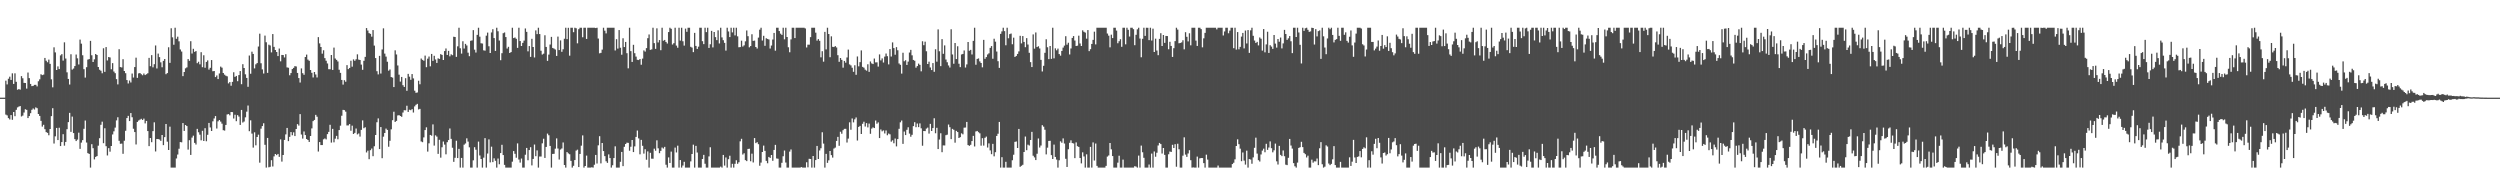 <?xml version="1.0" encoding="UTF-8"?>
<svg xmlns="http://www.w3.org/2000/svg" width="1920" height="150">
  <path d="M0 75.000h1v1.000H0zM1 75.000h1v1.000H1zM2 75.000h1v1.000H2zM3 75.000h1v1.000H3zM4 61.943h1v26.069H4zM5 64.797h1v23.812H5zM6 60.454h1v30.256H6zM7 58.859h1v32.892H7zM8 61.386h1v26.994H8zM9 56.330h1v35.700H9zM10 64.476h1v21.556H10zM11 56.327h1v32.918H11zM12 62.848h1v21.505H12zM13 68.939h1v13.562H13zM14 68.428h1v13.439H14zM15 68.874h1v12.563H15zM16 58.451h1v30.981H16zM17 60.094h1v28.671H17zM18 63.630h1v22.783H18zM19 63.720h1v20.221H19zM20 68.030h1v16.352H20zM21 55.701h1v34.964H21zM22 59.984h1v29.167H22zM23 64.461h1v22.459H23zM24 66.130h1v18.194H24zM25 65.922h1v17.382H25zM26 65.153h1v18.985H26zM27 65.147h1v17.343H27zM28 66.333h1v16.769H28zM29 62.421h1v25.119H29zM30 60.904h1v28.127H30zM31 57.042h1v35.771H31zM32 57.691h1v39.521H32zM33 57.288h1v38.573H33zM34 44.487h1v54.762H34zM35 46.625h1v54.870H35zM36 47.798h1v54.266H36zM37 45.754h1v58.118H37zM38 49.043h1v50.050H38zM39 60.910h1v28.294H39zM40 67.068h1v16.013H40zM41 36.357h1v73.872H41zM42 40.226h1v64.458H42zM43 53.774h1v44.459H43zM44 50.977h1v56.608H44zM45 53.038h1v45.043H45zM46 42.534h1v69.625H46zM47 41.557h1v67.569H47zM48 46.526h1v56.540H48zM49 32.502h1v79.368H49zM50 44.965h1v64.030H50zM51 55.551h1v43.673H51zM52 60.624h1v33.153H52zM53 64.917h1v21.777H53zM54 41.673h1v59.610H54zM55 53.441h1v36.083H55zM56 52.648h1v49.532H56zM57 50.745h1v56.120H57zM58 41.873h1v66.450H58zM59 44.781h1v62.448H59zM60 49.532h1v52.374H60zM61 30.391h1v83.940H61zM62 33.546h1v75.976H62zM63 42.456h1v65.189H63zM64 53.124h1v45.782H64zM65 59.574h1v32.979H65zM66 51.610h1v57.842H66zM67 45.783h1v71.801H67zM68 45.374h1v72.834H68zM69 31.408h1v97.303H69zM70 42.424h1v68.339H70zM71 47.638h1v66.195H71zM72 45.546h1v76.855H72zM73 41.481h1v79.027H73zM74 42.232h1v77.611H74zM75 51.435h1v60.453H75zM76 53.572h1v52.563H76zM77 54.335h1v41.499H77zM78 56.285h1v37.157H78zM79 37.049h1v72.932H79zM80 55.206h1v43.287H80zM81 36.156h1v76.104H81zM82 46.425h1v72.973H82zM83 43.755h1v70.025H83zM84 44.124h1v72.339H84zM85 53.208h1v58.927H85zM86 48.467h1v54.798H86zM87 54.961h1v45.910H87zM88 56.198h1v41.814H88zM89 60.758h1v31.691H89zM90 64.810h1v25.267H90zM91 37.808h1v70.345H91zM92 51.510h1v58.950H92zM93 51.798h1v58.494H93zM94 45.456h1v72.651H94zM95 54.513h1v53.591H95zM96 56.196h1v44.255H96zM97 61.484h1v29.170H97zM98 64.091h1v24.898H98zM99 61.841h1v31.156H99zM100 63.326h1v23.525H100zM101 56.447h1v33.590H101zM102 59.524h1v39.350H102zM103 51.506h1v49.907H103zM104 44.281h1v66.656H104zM105 59.822h1v33.818H105zM106 56.345h1v36.237H106zM107 56.060h1v35.825H107zM108 56.992h1v34.264H108zM109 57.808h1v34.331H109zM110 56.494h1v34.610H110zM111 57.658h1v37.124H111zM112 57.009h1v35.865H112zM113 56.280h1v44.366H113zM114 44.462h1v67.744H114zM115 50.840h1v55.139H115zM116 42.359h1v66.868H116zM117 51.725h1v48.988H117zM118 49.300h1v44.667H118zM119 34.899h1v81.404H119zM120 52.568h1v54.195H120zM121 41.170h1v65.650H121zM122 43.871h1v63.286H122zM123 47.893h1v60.315H123zM124 51.643h1v52.060H124zM125 46.751h1v64.689H125zM126 45.318h1v59.995H126zM127 57.009h1v38.230H127zM128 56.115h1v52.698H128zM129 36.317h1v78.902H129zM130 48.282h1v48.995H130zM131 21.710h1v107.001H131zM132 28.682h1v100.029H132zM133 34.361h1v94.349H133zM134 21.289h1v107.421H134zM135 29.820h1v91.897H135zM136 28.153h1v90.530H136zM137 31.735h1v82.500H137zM138 38.002h1v71.104H138zM139 39.593h1v69.728H139zM140 58.492h1v36.015H140zM141 55.276h1v45.275H141zM142 52.470h1v43.553H142zM143 51.752h1v45.089H143zM144 45.362h1v69.544H144zM145 46.685h1v60.978H145zM146 31.664h1v87.307H146zM147 41.127h1v64.532H147zM148 37.454h1v66.758H148zM149 39.851h1v69.866H149zM150 39.217h1v71.777H150zM151 48.536h1v50.448H151zM152 47.421h1v54.176H152zM153 49.384h1v54.048H153zM154 40.106h1v67.668H154zM155 51.611h1v48.867H155zM156 42.446h1v65.819H156zM157 52.009h1v46.466H157zM158 47.588h1v60.879H158zM159 46.409h1v57.141H159zM160 53.460h1v40.977H160zM161 52.053h1v45.856H161zM162 46.152h1v54.446H162zM163 54.726h1v38.469H163zM164 54.523h1v36.444H164zM165 59.172h1v29.954H165zM166 57.940h1v40.756H166zM167 60.739h1v32.422H167zM168 56.409h1v35.749H168zM169 51.141h1v42.235H169zM170 51.978h1v43.020H170zM171 56.067h1v43.945H171zM172 57.361h1v42.955H172zM173 58.171h1v37.772H173zM174 58.613h1v29.293H174zM175 64.040h1v23.556H175zM176 63.018h1v25.558H176zM177 65.866h1v20.163H177zM178 62.869h1v23.241H178zM179 55.511h1v35.530H179zM180 59.042h1v29.059H180zM181 58.327h1v34.741H181zM182 62.341h1v26.091H182zM183 57.638h1v31.927H183zM184 54.574h1v41.376H184zM185 64.659h1v19.745H185zM186 49.290h1v44.800H186zM187 52.207h1v41.126H187zM188 57.099h1v32.993H188zM189 59.873h1v25.894H189zM190 66.651h1v14.389H190zM191 42.665h1v58.098H191zM192 56.618h1v35.819H192zM193 39.691h1v62.906H193zM194 41.444h1v71.927H194zM195 52.537h1v49.096H195zM196 49.424h1v62.190H196zM197 48.437h1v56.795H197zM198 35.718h1v67.723H198zM199 25.842h1v99.101H199zM200 48.584h1v50.238H200zM201 53.290h1v43.550H201zM202 56.492h1v38.182H202zM203 27.345h1v83.837H203zM204 32.474h1v96.237H204zM205 55.945h1v50.001H205zM206 34.301h1v94.195H206zM207 34.938h1v93.155H207zM208 40.251h1v82.796H208zM209 26.147h1v101.688H209zM210 35.978h1v84.155H210zM211 38.409h1v79.882H211zM212 39.914h1v79.243H212zM213 43.071h1v75.172H213zM214 37.258h1v83.193H214zM215 47.109h1v59.929H215zM216 42.173h1v81.959H216zM217 42.287h1v76.768H217zM218 44.134h1v63.323H218zM219 41.611h1v61.584H219zM220 51.743h1v46.522H220zM221 51.996h1v56.378H221zM222 57.788h1v47.344H222zM223 56.134h1v45.299H223zM224 53.049h1v50.811H224zM225 52.100h1v49.536H225zM226 50.768h1v53.750H226zM227 51.061h1v48.013H227zM228 56.023h1v39.321H228zM229 59.959h1v36.494H229zM230 63.359h1v24.283H230zM231 52.535h1v50.790H231zM232 56.218h1v50.248H232zM233 57.436h1v43.521H233zM234 43.797h1v59.950H234zM235 41.939h1v64.826H235zM236 45.749h1v61.752H236zM237 46.711h1v62.280H237zM238 53.763h1v50.683H238zM239 55.891h1v42.743H239zM240 59.478h1v33.554H240zM241 55.284h1v36.805H241zM242 57.189h1v31.005H242zM243 59.479h1v30.153H243zM244 28.503h1v87.861H244zM245 33.333h1v75.794H245zM246 36.078h1v75.353H246zM247 41.197h1v70.235H247zM248 38.614h1v68.371H248zM249 44.622h1v61.738H249zM250 46.649h1v60.414H250zM251 48.745h1v54.283H251zM252 53.145h1v48.127H252zM253 53.215h1v42.632H253zM254 42.255h1v67.252H254zM255 53.706h1v45.267H255zM256 36.558h1v72.760H256zM257 44.933h1v61.560H257zM258 45.969h1v58.355H258zM259 47.215h1v59.736H259zM260 53.544h1v46.343H260zM261 55.967h1v40.562H261zM262 61.374h1v27.505H262zM263 64.999h1v19.389H263zM264 61.612h1v22.981H264zM265 62.770h1v22.981H265zM266 50.015h1v46.351H266zM267 53.108h1v43.201H267zM268 52.185h1v43.083H268zM269 46.665h1v53.733H269zM270 51.182h1v45.309H270zM271 45.637h1v57.258H271zM272 46.688h1v55.352H272zM273 45.515h1v53.212H273zM274 41.752h1v61.445H274zM275 45.758h1v56.760H275zM276 46.081h1v58.852H276zM277 49.616h1v50.129H277zM278 53.624h1v38.819H278zM279 46.678h1v51.773H279zM280 43.693h1v54.033H280zM281 21.534h1v95.556H281zM282 23.432h1v92.263H282zM283 25.434h1v96.837H283zM284 26.000h1v89.336H284zM285 28.177h1v85.889H285zM286 23.073h1v96.900H286zM287 35.002h1v77.313H287zM288 44.595h1v59.070H288zM289 54.676h1v39.211H289zM290 57.142h1v33.765H290zM291 42.913h1v71.546H291zM292 56.461h1v41.149H292zM293 38.010h1v83.471H293zM294 21.752h1v83.233H294zM295 41.164h1v60.970H295zM296 43.450h1v55.313H296zM297 47.411h1v52.378H297zM298 54.290h1v58.388H298zM299 53.344h1v54.792H299zM300 59.163h1v40.168H300zM301 59.607h1v32.708H301zM302 66.859h1v18.928H302zM303 38.679h1v54.983H303zM304 41.836h1v50.990H304zM305 50.271h1v38.407H305zM306 57.350h1v31.096H306zM307 62.662h1v26.442H307zM308 59.095h1v30.608H308zM309 65.437h1v20.982H309zM310 66.770h1v17.859H310zM311 60.064h1v24.696H311zM312 69.731h1v11.487H312zM313 56.732h1v29.211H313zM314 58.872h1v25.404H314zM315 61.300h1v23.331H315zM316 56.906h1v26.883H316zM317 60.219h1v26.223H317zM318 69.653h1v12.071H318zM319 71.250h1v9.252H319zM320 70.993h1v8.793H320zM321 62.021h1v22.023H321zM322 64.695h1v18.904H322zM323 44.956h1v63.714H323zM324 45.994h1v63.220H324zM325 46.631h1v58.870H325zM326 42.712h1v57.168H326zM327 51.595h1v46.203H327zM328 45.038h1v71.379H328zM329 43.426h1v66.642H329zM330 50.924h1v52.713H330zM331 41.431h1v62.746H331zM332 46.744h1v48.803H332zM333 42.842h1v68.995H333zM334 45.663h1v58.287H334zM335 48.354h1v56.557H335zM336 44.818h1v73.337H336zM337 45.238h1v62.134H337zM338 41.583h1v79.485H338zM339 42.190h1v70.936H339zM340 46.060h1v62.660H340zM341 39.205h1v71.853H341zM342 37.228h1v81.282H342zM343 42.204h1v66.996H343zM344 39.048h1v68.539H344zM345 43.274h1v55.394H345zM346 41.702h1v64.924H346zM347 42.410h1v71.067H347zM348 28.235h1v96.053H348zM349 28.411h1v92.779H349zM350 43.695h1v64.370H350zM351 35.574h1v85.823H351zM352 21.289h1v93.033H352zM353 37.076h1v91.635H353zM354 41.162h1v80.126H354zM355 31.698h1v97.013H355zM356 37.266h1v73.853H356zM357 33.695h1v76.462H357zM358 34.927h1v71.323H358zM359 40.468h1v68.297H359zM360 43.173h1v69.955H360zM361 31.326h1v97.385H361zM362 31.001h1v97.709H362zM363 23.118h1v100.027H363zM364 38.123h1v74.904H364zM365 40.327h1v74.672H365zM366 26.767h1v101.944H366zM367 21.289h1v87.441H367zM368 28.152h1v91.261H368zM369 33.245h1v88.864H369zM370 33.414h1v95.296H370zM371 38.643h1v82.462H371zM372 38.931h1v67.177H372zM373 27.406h1v101.305H373zM374 25.042h1v92.873H374zM375 35.534h1v71.507H375zM376 40.718h1v83.998H376zM377 24.957h1v87.664H377zM378 22.426h1v102.080H378zM379 29.230h1v92.377H379zM380 39.121h1v84.357H380zM381 21.289h1v107.421H381zM382 24.008h1v97.736H382zM383 31.156h1v95.012H383zM384 46.248h1v71.315H384zM385 40.882h1v70.314H385zM386 25.507h1v93.582H386zM387 24.958h1v101.667H387zM388 28.492h1v100.219H388zM389 37.255h1v91.456H389zM390 35.923h1v92.787H390zM391 40.721h1v87.990H391zM392 39.988h1v88.723H392zM393 21.289h1v102.859H393zM394 29.248h1v86.775H394zM395 28.748h1v89.349H395zM396 29.803h1v91.332H396zM397 36.750h1v73.388H397zM398 21.289h1v101.216H398zM399 31.537h1v93.352H399zM400 35.318h1v86.417H400zM401 32.912h1v95.799H401zM402 31.170h1v97.541H402zM403 21.854h1v96.970H403zM404 24.471h1v89.121H404zM405 39.411h1v83.660H405zM406 35.395h1v79.853H406zM407 43.686h1v69.341H407zM408 29.778h1v97.242H408zM409 36.101h1v85.955H409zM410 44.134h1v66.844H410zM411 23.346h1v96.618H411zM412 26.226h1v89.299H412zM413 21.291h1v107.420H413zM414 26.162h1v94.035H414zM415 38.983h1v81.217H415zM416 41.887h1v68.171H416zM417 41.207h1v65.335H417zM418 27.062h1v94.255H418zM419 36.061h1v76.764H419zM420 46.726h1v55.903H420zM421 41.941h1v61.952H421zM422 34.222h1v77.870H422zM423 28.312h1v100.396H423zM424 36.804h1v81.400H424zM425 37.317h1v80.789H425zM426 38.018h1v76.153H426zM427 42.950h1v63.346H427zM428 28.101h1v85.996H428zM429 38.450h1v84.076H429zM430 31.002h1v83.863H430zM431 39.781h1v74.240H431zM432 37.859h1v71.549H432zM433 29.765h1v96.947H433zM434 21.289h1v107.421H434zM435 30.079h1v86.702H435zM436 21.358h1v96.477H436zM437 42.757h1v75.697H437zM438 21.289h1v102.259H438zM439 21.289h1v107.421H439zM440 24.742h1v102.591H440zM441 21.289h1v101.633H441zM442 21.704h1v93.965H442zM443 33.284h1v81.671H443zM444 22.408h1v105.919H444zM445 21.289h1v96.945H445zM446 21.289h1v90.597H446zM447 28.612h1v75.352H447zM448 21.289h1v107.421H448zM449 21.289h1v106.195H449zM450 29.907h1v89.573H450zM451 21.289h1v107.422H451zM452 21.289h1v107.421H452zM453 21.289h1v107.422H453zM454 21.289h1v107.182H454zM455 21.289h1v107.421H455zM456 21.289h1v105.243H456zM457 21.537h1v97.445H457zM458 21.289h1v104.294H458zM459 29.576h1v82.026H459zM460 40.939h1v63.676H460zM461 40.601h1v84.904H461zM462 38.119h1v71.700H462zM463 21.289h1v94.738H463zM464 23.560h1v96.348H464zM465 25.630h1v98.198H465zM466 21.289h1v103.798H466zM467 21.289h1v97.307H467zM468 21.289h1v100.089H468zM469 21.289h1v107.421H469zM470 21.289h1v105.651H470zM471 21.289h1v100.120H471zM472 38.738h1v73.661H472zM473 30.129h1v98.582H473zM474 37.304h1v91.406H474zM475 23.091h1v105.619H475zM476 36.648h1v87.591H476zM477 42.014h1v74.646H477zM478 29.412h1v98.155H478zM479 36.125h1v76.621H479zM480 32.207h1v78.367H480zM481 40.847h1v68.746H481zM482 52.493h1v57.218H482zM483 21.289h1v94.496H483zM484 39.272h1v73.401H484zM485 47.586h1v59.923H485zM486 34.430h1v82.335H486zM487 40.870h1v71.585H487zM488 43.468h1v61.677H488zM489 45.936h1v54.312H489zM490 46.113h1v60.200H490zM491 45.337h1v73.197H491zM492 49.724h1v57.676H492zM493 45.012h1v66.953H493zM494 38.681h1v79.284H494zM495 39.641h1v75.012H495zM496 36.967h1v85.714H496zM497 29.321h1v86.962H497zM498 26.459h1v102.252H498zM499 38.315h1v79.018H499zM500 37.921h1v83.944H500zM501 21.289h1v100.620H501zM502 33.125h1v81.059H502zM503 37.516h1v78.247H503zM504 21.736h1v86.020H504zM505 32.609h1v81.334H505zM506 30.750h1v86.922H506zM507 38.569h1v77.292H507zM508 21.289h1v92.019H508zM509 31.259h1v82.811H509zM510 30.692h1v82.101H510zM511 32.223h1v94.290H511zM512 33.407h1v95.303H512zM513 24.635h1v96.248H513zM514 21.289h1v103.870H514zM515 22.128h1v94.301H515zM516 34.220h1v94.490H516zM517 33.154h1v95.557H517zM518 21.289h1v92.073H518zM519 35.002h1v82.102H519zM520 36.683h1v75.180H520zM521 21.289h1v107.422H521zM522 31.186h1v91.727H522zM523 21.289h1v107.421H523zM524 31.709h1v95.439H524zM525 35.034h1v89.253H525zM526 21.952h1v106.758H526zM527 24.421h1v104.290H527zM528 21.289h1v107.421H528zM529 21.289h1v107.421H529zM530 35.928h1v88.014H530zM531 36.583h1v81.685H531zM532 40.025h1v71.095H532zM533 25.220h1v103.491H533zM534 35.283h1v76.753H534zM535 37.597h1v79.525H535zM536 35.866h1v92.844H536zM537 21.289h1v107.422H537zM538 21.289h1v107.421H538zM539 31.663h1v90.458H539zM540 33.913h1v85.050H540zM541 21.289h1v104.457H541zM542 24.681h1v104.029H542zM543 21.289h1v107.421H543zM544 36.816h1v83.322H544zM545 34.008h1v79.103H545zM546 23.688h1v105.023H546zM547 36.411h1v92.300H547zM548 24.585h1v104.125H548zM549 28.524h1v100.187H549zM550 30.837h1v97.874H550zM551 23.295h1v105.415H551zM552 33.394h1v95.317H552zM553 21.289h1v106.684H553zM554 28.701h1v100.009H554zM555 30.876h1v88.104H555zM556 32.901h1v94.298H556zM557 38.860h1v82.064H557zM558 21.289h1v107.421H558zM559 24.150h1v98.118H559zM560 28.456h1v91.168H560zM561 21.289h1v107.422H561zM562 24.857h1v100.936H562zM563 21.289h1v107.422H563zM564 27.165h1v98.613H564zM565 21.289h1v101.805H565zM566 27.898h1v97.891H566zM567 36.307h1v88.319H567zM568 36.140h1v72.390H568zM569 31.231h1v75.368H569zM570 35.734h1v82.940H570zM571 34.817h1v82.867H571zM572 31.752h1v91.241H572zM573 23.416h1v100.349H573zM574 27.824h1v86.569H574zM575 36.345h1v77.871H575zM576 35.374h1v88.466H576zM577 26.326h1v91.713H577zM578 31.381h1v93.412H578zM579 31.173h1v74.887H579zM580 36.090h1v73.839H580zM581 37.274h1v71.918H581zM582 28.900h1v81.838H582zM583 22.790h1v104.486H583zM584 21.289h1v103.612H584zM585 31.112h1v85.648H585zM586 27.472h1v84.349H586zM587 35.161h1v80.717H587zM588 29.375h1v94.182H588zM589 29.902h1v95.466H589zM590 30.329h1v90.192H590zM591 37.287h1v84.013H591zM592 34.996h1v84.040H592zM593 30.388h1v93.105H593zM594 25.277h1v89.847H594zM595 38.927h1v72.312H595zM596 21.289h1v100.427H596zM597 21.289h1v100.612H597zM598 23.878h1v104.833H598zM599 25.871h1v102.840H599zM600 26.802h1v98.230H600zM601 21.289h1v98.740H601zM602 30.228h1v85.388H602zM603 21.289h1v103.553H603zM604 28.391h1v100.320H604zM605 36.298h1v92.413H605zM606 40.165h1v76.283H606zM607 30.272h1v84.492H607zM608 21.289h1v107.422H608zM609 21.289h1v107.421H609zM610 29.216h1v99.494H610zM611 21.289h1v107.421H611zM612 21.289h1v107.421H612zM613 21.289h1v107.422H613zM614 21.289h1v107.421H614zM615 21.289h1v107.005H615zM616 21.289h1v107.422H616zM617 21.289h1v107.422H617zM618 21.884h1v106.827H618zM619 36.435h1v88.198H619zM620 34.322h1v94.203H620zM621 34.320h1v87.645H621zM622 28.500h1v93.593H622zM623 21.289h1v107.421H623zM624 21.289h1v98.521H624zM625 21.289h1v107.421H625zM626 25.094h1v97.834H626zM627 31.172h1v80.929H627zM628 29.979h1v92.156H628zM629 31.338h1v84.231H629zM630 44.052h1v69.806H630zM631 39.329h1v62.257H631zM632 47.386h1v62.899H632zM633 24.481h1v104.230H633zM634 37.937h1v80.240H634zM635 21.289h1v103.772H635zM636 26.094h1v97.066H636zM637 43.954h1v72.029H637zM638 27.919h1v91.210H638zM639 35.956h1v85.102H639zM640 36.166h1v77.911H640zM641 35.394h1v77.973H641zM642 36.469h1v71.773H642zM643 42.417h1v62.679H643zM644 47.440h1v64.529H644zM645 44.558h1v56.613H645zM646 45.970h1v56.762H646zM647 51.970h1v48.016H647zM648 46.809h1v52.172H648zM649 48.112h1v50.829H649zM650 44.140h1v65.308H650zM651 38.103h1v68.318H651zM652 49.449h1v44.517H652zM653 50.226h1v49.414H653zM654 52.006h1v38.992H654zM655 55.120h1v38.878H655zM656 50.135h1v41.533H656zM657 57.464h1v32.756H657zM658 43.357h1v64.586H658zM659 50.957h1v46.503H659zM660 47.707h1v48.945H660zM661 38.729h1v64.205H661zM662 51.378h1v43.720H662zM663 51.989h1v41.483H663zM664 53.491h1v43.704H664zM665 54.258h1v40.322H665zM666 49.333h1v48.486H666zM667 55.204h1v39.733H667zM668 47.226h1v55.512H668zM669 48.681h1v50.099H669zM670 49.208h1v48.637H670zM671 44.955h1v53.408H671zM672 47.913h1v44.646H672zM673 47.861h1v47.177H673zM674 51.156h1v42.861H674zM675 41.756h1v64.292H675zM676 46.371h1v53.060H676zM677 44.827h1v56.025H677zM678 48.043h1v52.107H678zM679 43.490h1v58.987H679zM680 41.109h1v59.076H680zM681 43.171h1v60.719H681zM682 49.462h1v53.087H682zM683 37.698h1v65.444H683zM684 43.431h1v65.389H684zM685 32.566h1v75.232H685zM686 36.916h1v73.098H686zM687 42.045h1v64.359H687zM688 36.213h1v76.218H688zM689 38.591h1v68.228H689zM690 48.742h1v50.182H690zM691 49.778h1v44.175H691zM692 56.524h1v36.051H692zM693 40.502h1v69.998H693zM694 47.050h1v53.958H694zM695 46.239h1v57.492H695zM696 49.860h1v49.811H696zM697 47.308h1v50.458H697zM698 40.352h1v62.229H698zM699 38.310h1v66.693H699zM700 42.496h1v61.024H700zM701 46.050h1v50.841H701zM702 46.636h1v47.195H702zM703 51.970h1v45.726H703zM704 50.719h1v44.171H704zM705 48.828h1v48.824H705zM706 49.827h1v44.962H706zM707 54.801h1v43.760H707zM708 31.670h1v80.255H708zM709 34.722h1v65.896H709zM710 32.022h1v68.691H710zM711 39.377h1v59.391H711zM712 49.169h1v48.806H712zM713 47.358h1v55.267H713zM714 51.805h1v43.330H714zM715 53.793h1v46.832H715zM716 48.412h1v49.919H716zM717 55.149h1v35.702H717zM718 37.814h1v64.541H718zM719 47.382h1v50.783H719zM720 22.566h1v91.936H720zM721 39.381h1v67.758H721zM722 50.779h1v51.566H722zM723 30.064h1v86.812H723zM724 41.294h1v70.369H724zM725 34.856h1v76.845H725zM726 45.717h1v58.128H726zM727 47.819h1v55.607H727zM728 50.302h1v45.364H728zM729 51.891h1v45.787H729zM730 22.494h1v84.347H730zM731 41.848h1v57.108H731zM732 48.962h1v50.705H732zM733 33.022h1v76.525H733zM734 45.347h1v55.175H734zM735 35.511h1v65.894H735zM736 48.966h1v57.034H736zM737 51.554h1v53.778H737zM738 41.850h1v60.539H738zM739 41.402h1v61.754H739zM740 38.779h1v59.278H740zM741 51.848h1v46.082H741zM742 49.476h1v44.153H742zM743 32.280h1v79.130H743zM744 38.980h1v73.066H744zM745 38.300h1v72.913H745zM746 41.823h1v66.507H746zM747 31.398h1v72.925H747zM748 21.289h1v91.195H748zM749 49.727h1v51.259H749zM750 45.263h1v55.295H750zM751 44.841h1v56.673H751zM752 47.134h1v55.241H752zM753 48.387h1v63.484H753zM754 51.722h1v54.425H754zM755 30.615h1v81.202H755zM756 45.184h1v60.665H756zM757 43.804h1v61.116H757zM758 41.819h1v71.483H758zM759 40.959h1v69.179H759zM760 36.749h1v78.782H760zM761 35.374h1v83.036H761zM762 45.098h1v65.391H762zM763 29.757h1v90.317H763zM764 32.003h1v84.874H764zM765 39.588h1v64.803H765zM766 47.004h1v55.724H766zM767 52.123h1v41.538H767zM768 26.026h1v102.684H768zM769 24.123h1v96.584H769zM770 21.289h1v107.422H770zM771 23.934h1v104.777H771zM772 34.775h1v89.509H772zM773 21.289h1v107.422H773zM774 29.374h1v99.337H774zM775 26.211h1v102.500H775zM776 25.742h1v102.969H776zM777 34.019h1v89.049H777zM778 28.951h1v89.894H778zM779 43.718h1v65.234H779zM780 42.943h1v65.724H780zM781 41.409h1v72.243H781zM782 39.490h1v59.513H782zM783 27.476h1v100.602H783zM784 33.305h1v94.025H784zM785 27.696h1v98.870H785zM786 32.184h1v84.540H786zM787 36.261h1v68.619H787zM788 29.274h1v86.070H788zM789 34.203h1v76.927H789zM790 40.535h1v71.222H790zM791 47.721h1v59.808H791zM792 51.516h1v49.783H792zM793 26.405h1v93.191H793zM794 37.361h1v83.509H794zM795 24.948h1v97.978H795zM796 36.136h1v81.920H796zM797 35.525h1v70.828H797zM798 37.229h1v76.072H798zM799 45.986h1v65.793H799zM800 54.889h1v41.273H800zM801 50.557h1v46.716H801zM802 40.541h1v59.098H802zM803 30.140h1v88.435H803zM804 36.291h1v77.137H804zM805 45.412h1v62.811H805zM806 35.309h1v72.832H806zM807 45.221h1v73.939H807zM808 21.289h1v100.820H808zM809 44.785h1v66.278H809zM810 37.113h1v83.427H810zM811 38.658h1v83.898H811zM812 37.334h1v91.377H812zM813 41.523h1v81.569H813zM814 42.728h1v65.812H814zM815 39.109h1v70.514H815zM816 36.557h1v69.755H816zM817 35.038h1v75.171H817zM818 27.823h1v94.152H818zM819 34.306h1v93.925H819zM820 32.807h1v81.837H820zM821 41.829h1v67.857H821zM822 37.218h1v70.567H822zM823 29.158h1v80.731H823zM824 27.674h1v82.528H824zM825 31.108h1v90.352H825zM826 35.306h1v74.060H826zM827 35.091h1v77.207H827zM828 27.414h1v85.410H828zM829 33.383h1v87.959H829zM830 35.350h1v90.129H830zM831 23.314h1v93.700H831zM832 24.437h1v95.751H832zM833 25.055h1v103.655H833zM834 29.705h1v88.812H834zM835 23.106h1v105.605H835zM836 39.265h1v89.446H836zM837 37.780h1v75.018H837zM838 33.744h1v94.967H838zM839 30.620h1v78.755H839zM840 24.345h1v98.941H840zM841 34.106h1v76.144H841zM842 21.289h1v106.078H842zM843 21.289h1v107.422H843zM844 21.289h1v107.421H844zM845 21.289h1v107.422H845zM846 21.289h1v107.421H846zM847 21.289h1v107.422H847zM848 21.289h1v107.422H848zM849 21.289h1v106.083H849zM850 25.740h1v94.529H850zM851 27.389h1v91.997H851zM852 36.374h1v73.425H852zM853 26.635h1v88.042H853zM854 29.224h1v90.649H854zM855 21.289h1v107.421H855zM856 21.289h1v107.421H856zM857 23.482h1v105.229H857zM858 33.232h1v91.705H858zM859 31.644h1v87.969H859zM860 30.109h1v98.602H860zM861 35.937h1v92.774H861zM862 21.289h1v101.276H862zM863 21.289h1v107.421H863zM864 34.042h1v94.669H864zM865 21.289h1v107.421H865zM866 22.863h1v105.848H866zM867 28.033h1v100.677H867zM868 21.289h1v107.422H868zM869 21.289h1v107.421H869zM870 22.432h1v106.278H870zM871 34.722h1v92.909H871zM872 26.744h1v101.216H872zM873 22.531h1v106.180H873zM874 21.289h1v98.193H874zM875 29.585h1v99.126H875zM876 43.966h1v67.859H876zM877 29.800h1v87.139H877zM878 21.289h1v99.919H878zM879 27.561h1v101.150H879zM880 21.289h1v107.421H880zM881 21.352h1v107.359H881zM882 30.825h1v95.510H882zM883 21.289h1v107.422H883zM884 31.149h1v86.803H884zM885 22.012h1v106.699H885zM886 39.922h1v76.423H886zM887 29.680h1v90.691H887zM888 38.823h1v78.501H888zM889 42.417h1v69.321H889zM890 29.833h1v79.944H890zM891 25.513h1v85.153H891zM892 35.349h1v82.580H892zM893 26.894h1v86.777H893zM894 32.932h1v86.001H894zM895 27.605h1v101.106H895zM896 27.694h1v101.017H896zM897 37.823h1v80.666H897zM898 32.122h1v84.263H898zM899 35.287h1v81.385H899zM900 43.710h1v67.505H900zM901 37.037h1v76.619H901zM902 31.578h1v79.185H902zM903 21.289h1v106.782H903zM904 22.751h1v87.651H904zM905 33.203h1v81.450H905zM906 32.951h1v95.760H906zM907 32.552h1v96.159H907zM908 30.931h1v88.605H908zM909 37.908h1v67.570H909zM910 24.736h1v94.018H910zM911 28.278h1v92.204H911zM912 31.805h1v86.074H912zM913 25.524h1v89.825H913zM914 34.840h1v88.175H914zM915 21.289h1v107.422H915zM916 21.289h1v107.285H916zM917 21.289h1v107.422H917zM918 31.158h1v97.552H918zM919 35.269h1v84.980H919zM920 21.289h1v107.422H920zM921 21.289h1v100.364H921zM922 22.379h1v98.959H922zM923 36.339h1v85.032H923zM924 29.425h1v95.853H924zM925 25.267h1v103.444H925zM926 21.289h1v97.499H926zM927 21.289h1v101.278H927zM928 21.289h1v107.422H928zM929 21.289h1v107.421H929zM930 21.289h1v107.422H930zM931 21.289h1v107.422H931zM932 21.289h1v107.421H932zM933 21.289h1v107.422H933zM934 22.600h1v106.110H934zM935 21.289h1v105.817H935zM936 21.289h1v107.422H936zM937 21.289h1v107.421H937zM938 21.289h1v107.421H938zM939 27.233h1v101.478H939zM940 24.147h1v104.564H940zM941 21.289h1v107.422H941zM942 21.289h1v107.422H942zM943 25.535h1v103.175H943zM944 23.488h1v105.222H944zM945 21.289h1v107.422H945zM946 21.289h1v104.710H946zM947 36.998h1v87.998H947zM948 21.289h1v101.060H948zM949 38.109h1v73.994H949zM950 24.613h1v82.410H950zM951 37.910h1v72.814H951zM952 35.992h1v78.185H952zM953 28.095h1v95.707H953zM954 25.286h1v91.830H954zM955 37.145h1v86.211H955zM956 23.466h1v102.953H956zM957 33.369h1v82.348H957zM958 23.075h1v105.635H958zM959 40.602h1v81.575H959zM960 23.278h1v99.251H960zM961 21.289h1v104.464H961zM962 27.494h1v93.408H962zM963 31.152h1v82.350H963zM964 32.965h1v72.786H964zM965 32.157h1v85.784H965zM966 34.884h1v88.162H966zM967 28.797h1v95.236H967zM968 29.724h1v88.880H968zM969 38.844h1v76.833H969zM970 22.325h1v91.867H970zM971 40.202h1v76.720H971zM972 34.101h1v76.315H972zM973 24.358h1v90.748H973zM974 40.653h1v72.654H974zM975 34.733h1v73.866H975zM976 35.775h1v78.022H976zM977 37.554h1v79.434H977zM978 26.856h1v88.578H978zM979 33.474h1v76.816H979zM980 36.545h1v87.368H980zM981 29.934h1v96.405H981zM982 32.047h1v79.959H982zM983 28.843h1v90.081H983zM984 37.187h1v82.737H984zM985 33.333h1v82.216H985zM986 22.937h1v97.049H986zM987 26.098h1v100.382H987zM988 30.620h1v96.177H988zM989 29.429h1v91.779H989zM990 27.679h1v79.045H990zM991 31.715h1v80.070H991zM992 40.811h1v73.305H992zM993 21.289h1v103.998H993zM994 21.289h1v106.412H994zM995 28.412h1v100.299H995zM996 21.289h1v103.582H996zM997 24.914h1v88.706H997zM998 34.427h1v78.619H998zM999 48.759h1v60.126H999zM1000 21.289h1v91.710H1000zM1001 23.690h1v93.706H1001zM1002 21.714h1v96.709H1002zM1003 21.289h1v99.645H1003zM1004 22.865h1v96.665H1004zM1005 24.475h1v104.236H1005zM1006 24.103h1v104.608H1006zM1007 21.289h1v101.342H1007zM1008 21.480h1v103.448H1008zM1009 34.184h1v89.706H1009zM1010 22.395h1v101.570H1010zM1011 27.962h1v93.798H1011zM1012 23.901h1v102.939H1012zM1013 23.334h1v90.541H1013zM1014 45.202h1v63.935H1014zM1015 21.289h1v104.880H1015zM1016 27.895h1v100.816H1016zM1017 36.499h1v91.506H1017zM1018 41.638h1v69.994H1018zM1019 29.558h1v82.981H1019zM1020 21.289h1v104.297H1020zM1021 22.403h1v104.404H1021zM1022 21.289h1v104.566H1022zM1023 26.804h1v95.560H1023zM1024 32.548h1v79.685H1024zM1025 30.625h1v96.132H1025zM1026 30.071h1v98.640H1026zM1027 21.289h1v107.421H1027zM1028 27.541h1v101.170H1028zM1029 31.315h1v93.011H1029zM1030 21.289h1v107.422H1030zM1031 21.289h1v107.421H1031zM1032 26.733h1v101.978H1032zM1033 24.828h1v103.883H1033zM1034 31.399h1v97.312H1034zM1035 32.705h1v96.006H1035zM1036 28.228h1v92.592H1036zM1037 23.415h1v104.021H1037zM1038 34.855h1v89.294H1038zM1039 43.628h1v63.774H1039zM1040 32.661h1v88.267H1040zM1041 25.787h1v99.411H1041zM1042 21.289h1v99.249H1042zM1043 21.289h1v98.817H1043zM1044 21.289h1v94.747H1044zM1045 21.918h1v98.888H1045zM1046 33.981h1v80.382H1046zM1047 34.913h1v78.214H1047zM1048 43.352h1v70.551H1048zM1049 38.035h1v67.428H1049zM1050 21.289h1v107.421H1050zM1051 21.289h1v101.760H1051zM1052 21.289h1v107.421H1052zM1053 32.186h1v83.988H1053zM1054 32.187h1v86.609H1054zM1055 38.703h1v71.806H1055zM1056 37.322h1v69.300H1056zM1057 35.788h1v78.021H1057zM1058 31.091h1v74.887H1058zM1059 38.987h1v70.676H1059zM1060 35.349h1v85.542H1060zM1061 26.830h1v98.749H1061zM1062 37.399h1v80.109H1062zM1063 34.671h1v82.406H1063zM1064 36.148h1v83.284H1064zM1065 27.902h1v90.519H1065zM1066 39.114h1v66.801H1066zM1067 32.872h1v84.828H1067zM1068 36.993h1v77.783H1068zM1069 40.074h1v69.229H1069zM1070 42.519h1v66.147H1070zM1071 41.001h1v65.062H1071zM1072 26.592h1v84.944H1072zM1073 28.041h1v92.085H1073zM1074 29.851h1v88.542H1074zM1075 30.305h1v80.444H1075zM1076 33.144h1v86.359H1076zM1077 21.723h1v102.995H1077zM1078 27.750h1v94.960H1078zM1079 36.316h1v81.509H1079zM1080 27.913h1v100.797H1080zM1081 30.174h1v98.537H1081zM1082 33.596h1v95.115H1082zM1083 36.669h1v83.950H1083zM1084 25.973h1v98.117H1084zM1085 40.038h1v71.847H1085zM1086 41.313h1v69.302H1086zM1087 21.289h1v89.029H1087zM1088 21.289h1v94.578H1088zM1089 41.283h1v70.659H1089zM1090 21.289h1v107.422H1090zM1091 21.289h1v107.422H1091zM1092 21.289h1v107.422H1092zM1093 21.289h1v107.422H1093zM1094 21.289h1v107.422H1094zM1095 21.289h1v107.422H1095zM1096 26.973h1v101.738H1096zM1097 35.257h1v93.454H1097zM1098 32.324h1v88.282H1098zM1099 34.578h1v81.311H1099zM1100 31.833h1v85.355H1100zM1101 31.561h1v85.420H1101zM1102 21.289h1v102.330H1102zM1103 33.511h1v85.512H1103zM1104 31.079h1v78.977H1104zM1105 27.143h1v101.568H1105zM1106 27.732h1v89.868H1106zM1107 35.537h1v93.174H1107zM1108 22.725h1v105.986H1108zM1109 35.387h1v77.746H1109zM1110 25.615h1v103.096H1110zM1111 33.464h1v93.319H1111zM1112 37.776h1v88.825H1112zM1113 41.824h1v75.468H1113zM1114 42.898h1v78.738H1114zM1115 34.146h1v93.012H1115zM1116 31.693h1v82.262H1116zM1117 25.096h1v98.905H1117zM1118 29.822h1v86.494H1118zM1119 34.573h1v82.545H1119zM1120 36.365h1v78.285H1120zM1121 39.627h1v72.303H1121zM1122 30.840h1v89.164H1122zM1123 41.274h1v68.480H1123zM1124 37.136h1v82.963H1124zM1125 29.423h1v88.262H1125zM1126 26.673h1v102.038H1126zM1127 29.039h1v94.400H1127zM1128 31.933h1v87.111H1128zM1129 32.557h1v88.812H1129zM1130 24.515h1v99.108H1130zM1131 21.289h1v107.421H1131zM1132 42.540h1v71.621H1132zM1133 32.422h1v80.688H1133zM1134 31.687h1v88.605H1134zM1135 36.958h1v75.646H1135zM1136 42.578h1v71.356H1136zM1137 21.289h1v101.318H1137zM1138 35.362h1v89.264H1138zM1139 46.619h1v59.898H1139zM1140 35.589h1v79.065H1140zM1141 22.717h1v91.846H1141zM1142 36.805h1v89.818H1142zM1143 45.011h1v65.760H1143zM1144 39.871h1v69.425H1144zM1145 21.289h1v102.879H1145zM1146 36.506h1v74.623H1146zM1147 35.304h1v72.848H1147zM1148 43.233h1v74.126H1148zM1149 38.964h1v66.602H1149zM1150 41.585h1v69.677H1150zM1151 31.899h1v81.711H1151zM1152 30.063h1v98.648H1152zM1153 25.365h1v103.346H1153zM1154 28.917h1v99.794H1154zM1155 31.074h1v97.637H1155zM1156 25.023h1v103.688H1156zM1157 38.530h1v85.905H1157zM1158 29.656h1v96.697H1158zM1159 40.810h1v74.298H1159zM1160 21.289h1v107.422H1160zM1161 24.457h1v92.901H1161zM1162 35.945h1v88.538H1162zM1163 29.941h1v90.707H1163zM1164 36.100h1v85.049H1164zM1165 21.289h1v105.142H1165zM1166 21.289h1v97.630H1166zM1167 24.218h1v103.028H1167zM1168 29.286h1v98.602H1168zM1169 21.289h1v95.351H1169zM1170 27.838h1v92.516H1170zM1171 21.811h1v97.260H1171zM1172 21.289h1v107.031H1172zM1173 24.066h1v99.264H1173zM1174 41.414h1v73.274H1174zM1175 22.814h1v101.401H1175zM1176 21.289h1v107.421H1176zM1177 21.289h1v107.421H1177zM1178 31.068h1v85.236H1178zM1179 21.289h1v100.274H1179zM1180 21.289h1v96.043H1180zM1181 23.414h1v105.297H1181zM1182 32.638h1v89.881H1182zM1183 21.289h1v101.634H1183zM1184 27.652h1v82.829H1184zM1185 21.289h1v98.549H1185zM1186 27.177h1v94.285H1186zM1187 23.412h1v105.296H1187zM1188 21.497h1v103.694H1188zM1189 24.505h1v104.205H1189zM1190 30.286h1v98.425H1190zM1191 21.289h1v101.683H1191zM1192 24.041h1v104.670H1192zM1193 21.289h1v107.422H1193zM1194 21.289h1v100.798H1194zM1195 35.981h1v83.837H1195zM1196 40.110h1v66.365H1196zM1197 21.289h1v107.422H1197zM1198 31.794h1v96.916H1198zM1199 36.815h1v79.337H1199zM1200 21.289h1v100.954H1200zM1201 22.255h1v98.791H1201zM1202 21.289h1v107.421H1202zM1203 21.289h1v97.749H1203zM1204 23.858h1v95.364H1204zM1205 24.159h1v92.846H1205zM1206 32.254h1v81.377H1206zM1207 35.109h1v80.565H1207zM1208 36.964h1v71.070H1208zM1209 47.097h1v54.895H1209zM1210 26.502h1v92.913H1210zM1211 37.899h1v68.477H1211zM1212 21.289h1v100.218H1212zM1213 23.560h1v105.151H1213zM1214 26.343h1v93.837H1214zM1215 26.666h1v93.331H1215zM1216 40.408h1v76.154H1216zM1217 34.095h1v81.565H1217zM1218 29.650h1v82.178H1218zM1219 27.298h1v89.266H1219zM1220 29.823h1v90.702H1220zM1221 39.085h1v74.554H1221zM1222 27.022h1v98.588H1222zM1223 32.687h1v88.979H1223zM1224 44.969h1v68.004H1224zM1225 32.411h1v87.144H1225zM1226 26.974h1v101.736H1226zM1227 21.501h1v105.084H1227zM1228 42.356h1v62.261H1228zM1229 43.535h1v66.044H1229zM1230 45.047h1v63.306H1230zM1231 48.118h1v60.538H1231zM1232 22.660h1v106.051H1232zM1233 27.901h1v98.271H1233zM1234 23.346h1v101.413H1234zM1235 21.289h1v107.421H1235zM1236 21.289h1v107.421H1236zM1237 24.617h1v104.094H1237zM1238 25.506h1v102.146H1238zM1239 21.289h1v97.657H1239zM1240 23.679h1v102.516H1240zM1241 21.289h1v107.421H1241zM1242 21.289h1v107.422H1242zM1243 21.289h1v102.682H1243zM1244 33.145h1v90.563H1244zM1245 37.151h1v89.780H1245zM1246 30.394h1v97.492H1246zM1247 21.289h1v107.422H1247zM1248 21.289h1v107.422H1248zM1249 21.289h1v107.421H1249zM1250 21.289h1v107.422H1250zM1251 24.973h1v103.738H1251zM1252 21.289h1v107.421H1252zM1253 21.289h1v107.422H1253zM1254 33.499h1v95.211H1254zM1255 21.289h1v107.421H1255zM1256 21.289h1v107.422H1256zM1257 21.289h1v107.421H1257zM1258 23.454h1v101.871H1258zM1259 39.998h1v88.713H1259zM1260 21.289h1v107.421H1260zM1261 21.289h1v107.421H1261zM1262 23.671h1v105.040H1262zM1263 21.289h1v107.422H1263zM1264 22.851h1v105.859H1264zM1265 27.002h1v101.709H1265zM1266 21.701h1v99.183H1266zM1267 21.289h1v106.537H1267zM1268 21.289h1v107.421H1268zM1269 43.413h1v66.944H1269zM1270 39.097h1v76.110H1270zM1271 32.498h1v80.798H1271zM1272 24.144h1v99.688H1272zM1273 34.245h1v94.465H1273zM1274 26.314h1v99.555H1274zM1275 21.289h1v107.422H1275zM1276 35.937h1v92.120H1276zM1277 21.289h1v103.772H1277zM1278 34.598h1v94.113H1278zM1279 34.975h1v93.736H1279zM1280 27.470h1v91.357H1280zM1281 38.117h1v86.075H1281zM1282 29.858h1v95.046H1282zM1283 35.706h1v86.394H1283zM1284 40.501h1v73.534H1284zM1285 41.202h1v69.001H1285zM1286 44.196h1v61.822H1286zM1287 36.128h1v77.712H1287zM1288 44.143h1v61.935H1288zM1289 47.453h1v52.256H1289zM1290 36.753h1v79.986H1290zM1291 46.104h1v53.711H1291zM1292 37.768h1v82.087H1292zM1293 45.971h1v62.840H1293zM1294 46.980h1v55.131H1294zM1295 45.824h1v61.500H1295zM1296 41.808h1v58.278H1296zM1297 44.092h1v71.880H1297zM1298 47.585h1v56.817H1298zM1299 46.479h1v49.825H1299zM1300 46.703h1v67.984H1300zM1301 49.574h1v55.353H1301zM1302 39.712h1v69.604H1302zM1303 35.386h1v64.272H1303zM1304 39.740h1v60.779H1304zM1305 38.377h1v59.890H1305zM1306 49.617h1v44.476H1306zM1307 40.739h1v71.289H1307zM1308 46.124h1v64.399H1308zM1309 45.459h1v65.778H1309zM1310 31.219h1v72.624H1310zM1311 37.738h1v67.939H1311zM1312 37.599h1v77.776H1312zM1313 38.554h1v70.802H1313zM1314 40.368h1v74.119H1314zM1315 31.553h1v87.725H1315zM1316 40.139h1v70.933H1316zM1317 41.767h1v71.335H1317zM1318 46.767h1v68.108H1318zM1319 44.596h1v61.113H1319zM1320 42.390h1v83.238H1320zM1321 44.736h1v65.106H1321zM1322 22.402h1v96.621H1322zM1323 32.559h1v77.758H1323zM1324 22.041h1v89.845H1324zM1325 21.854h1v90.975H1325zM1326 36.161h1v76.058H1326zM1327 21.486h1v94.873H1327zM1328 33.709h1v80.142H1328zM1329 42.630h1v64.903H1329zM1330 43.959h1v57.474H1330zM1331 48.778h1v45.233H1331zM1332 26.774h1v101.936H1332zM1333 32.783h1v79.141H1333zM1334 27.401h1v91.534H1334zM1335 22.485h1v89.123H1335zM1336 33.071h1v84.660H1336zM1337 21.289h1v102.570H1337zM1338 40.267h1v70.190H1338zM1339 31.261h1v87.630H1339zM1340 36.176h1v84.330H1340zM1341 28.979h1v85.187H1341zM1342 38.060h1v77.477H1342zM1343 41.674h1v64.059H1343zM1344 33.947h1v73.798H1344zM1345 34.599h1v77.465H1345zM1346 35.730h1v82.299H1346zM1347 21.289h1v107.128H1347zM1348 21.289h1v88.078H1348zM1349 33.102h1v87.880H1349zM1350 29.965h1v98.746H1350zM1351 40.215h1v88.496H1351zM1352 25.203h1v99.260H1352zM1353 39.229h1v77.311H1353zM1354 28.184h1v85.991H1354zM1355 30.131h1v77.339H1355zM1356 41.153h1v61.056H1356zM1357 22.297h1v106.412H1357zM1358 42.199h1v84.430H1358zM1359 27.113h1v94.185H1359zM1360 24.164h1v103.418H1360zM1361 36.000h1v89.930H1361zM1362 27.728h1v95.646H1362zM1363 41.590h1v77.523H1363zM1364 33.328h1v81.900H1364zM1365 41.712h1v62.884H1365zM1366 52.280h1v56.867H1366zM1367 30.929h1v77.730H1367zM1368 41.173h1v66.778H1368zM1369 35.336h1v78.455H1369zM1370 39.599h1v84.225H1370zM1371 39.491h1v87.129H1371zM1372 43.263h1v85.447H1372zM1373 44.357h1v77.015H1373zM1374 38.079h1v74.709H1374zM1375 33.958h1v67.258H1375zM1376 47.678h1v44.275H1376zM1377 38.087h1v63.806H1377zM1378 45.387h1v55.198H1378zM1379 39.935h1v64.442H1379zM1380 32.010h1v68.795H1380zM1381 43.708h1v59.809H1381zM1382 37.548h1v91.152H1382zM1383 38.359h1v79.440H1383zM1384 34.598h1v71.613H1384zM1385 33.078h1v65.285H1385zM1386 46.091h1v53.445H1386zM1387 40.992h1v80.840H1387zM1388 52.951h1v57.769H1388zM1389 38.431h1v73.484H1389zM1390 38.253h1v61.162H1390zM1391 42.762h1v60.859H1391zM1392 26.974h1v83.103H1392zM1393 36.780h1v69.766H1393zM1394 30.336h1v83.242H1394zM1395 34.674h1v73.259H1395zM1396 47.885h1v51.700H1396zM1397 21.618h1v99.367H1397zM1398 35.865h1v75.924H1398zM1399 30.546h1v86.426H1399zM1400 34.444h1v81.769H1400zM1401 37.954h1v80.707H1401zM1402 31.318h1v93.616H1402zM1403 37.000h1v84.001H1403zM1404 37.507h1v78.272H1404zM1405 49.006h1v54.651H1405zM1406 56.894h1v45.088H1406zM1407 36.396h1v92.314H1407zM1408 30.614h1v92.919H1408zM1409 21.289h1v107.422H1409zM1410 21.289h1v107.422H1410zM1411 26.644h1v98.896H1411zM1412 21.289h1v107.421H1412zM1413 21.289h1v106.146H1413zM1414 21.289h1v107.421H1414zM1415 21.289h1v107.421H1415zM1416 31.327h1v97.384H1416zM1417 22.598h1v98.179H1417zM1418 38.403h1v72.254H1418zM1419 36.506h1v68.666H1419zM1420 34.904h1v69.839H1420zM1421 41.340h1v57.974H1421zM1422 21.289h1v96.513H1422zM1423 22.886h1v92.717H1423zM1424 25.922h1v94.107H1424zM1425 32.020h1v87.801H1425zM1426 34.751h1v69.957H1426zM1427 26.673h1v101.705H1427zM1428 36.992h1v86.435H1428zM1429 30.310h1v89.564H1429zM1430 28.886h1v79.588H1430zM1431 37.367h1v64.763H1431zM1432 21.289h1v107.421H1432zM1433 36.978h1v88.265H1433zM1434 30.304h1v83.239H1434zM1435 39.733h1v71.198H1435zM1436 50.953h1v48.633H1436zM1437 35.346h1v93.365H1437zM1438 39.884h1v75.902H1438zM1439 46.123h1v63.947H1439zM1440 46.966h1v56.486H1440zM1441 50.984h1v46.947H1441zM1442 23.235h1v102.528H1442zM1443 36.188h1v79.176H1443zM1444 39.619h1v68.101H1444zM1445 50.460h1v54.021H1445zM1446 50.344h1v47.630H1446zM1447 30.453h1v75.990H1447zM1448 54.177h1v51.941H1448zM1449 45.942h1v59.284H1449zM1450 45.654h1v52.996H1450zM1451 51.331h1v46.542H1451zM1452 37.885h1v71.727H1452zM1453 42.994h1v61.109H1453zM1454 35.149h1v79.290H1454zM1455 35.625h1v74.673H1455zM1456 40.662h1v58.559H1456zM1457 41.148h1v70.854H1457zM1458 43.723h1v65.479H1458zM1459 45.524h1v80.719H1459zM1460 48.963h1v76.464H1460zM1461 44.588h1v64.231H1461zM1462 31.024h1v79.243H1462zM1463 27.002h1v82.809H1463zM1464 28.160h1v80.749H1464zM1465 31.170h1v72.829H1465zM1466 36.360h1v61.532H1466zM1467 36.531h1v92.180H1467zM1468 38.370h1v78.163H1468zM1469 28.527h1v88.236H1469zM1470 21.289h1v94.070H1470zM1471 23.314h1v83.862H1471zM1472 30.660h1v89.977H1472zM1473 32.804h1v82.728H1473zM1474 21.289h1v104.335H1474zM1475 26.426h1v97.345H1475zM1476 36.647h1v72.194H1476zM1477 31.790h1v96.921H1477zM1478 39.734h1v82.366H1478zM1479 31.651h1v97.059H1479zM1480 33.440h1v94.653H1480zM1481 26.800h1v89.642H1481zM1482 21.289h1v107.422H1482zM1483 32.070h1v96.640H1483zM1484 21.289h1v95.901H1484zM1485 21.289h1v106.563H1485zM1486 33.132h1v71.631H1486zM1487 21.289h1v103.841H1487zM1488 21.289h1v103.186H1488zM1489 36.258h1v75.735H1489zM1490 47.879h1v56.175H1490zM1491 50.371h1v56.759H1491zM1492 21.289h1v107.421H1492zM1493 23.567h1v104.131H1493zM1494 29.479h1v98.799H1494zM1495 27.172h1v101.539H1495zM1496 26.667h1v102.044H1496zM1497 23.797h1v104.914H1497zM1498 21.289h1v107.421H1498zM1499 30.139h1v98.572H1499zM1500 24.102h1v104.609H1500zM1501 29.588h1v94.776H1501zM1502 26.613h1v94.803H1502zM1503 31.542h1v82.538H1503zM1504 22.622h1v90.042H1504zM1505 28.052h1v97.703H1505zM1506 38.302h1v90.409H1506zM1507 21.289h1v107.421H1507zM1508 29.251h1v99.460H1508zM1509 22.943h1v105.768H1509zM1510 22.960h1v101.719H1510zM1511 26.502h1v99.614H1511zM1512 21.289h1v107.421H1512zM1513 23.147h1v99.403H1513zM1514 25.403h1v97.245H1514zM1515 43.980h1v72.197H1515zM1516 42.801h1v69.378H1516zM1517 26.719h1v101.992H1517zM1518 23.334h1v95.231H1518zM1519 21.289h1v99.061H1519zM1520 21.289h1v103.486H1520zM1521 22.704h1v90.030H1521zM1522 23.018h1v103.066H1522zM1523 30.273h1v87.520H1523zM1524 26.988h1v89.793H1524zM1525 32.436h1v75.836H1525zM1526 24.776h1v76.994H1526zM1527 21.289h1v91.339H1527zM1528 45.136h1v70.143H1528zM1529 39.152h1v76.519H1529zM1530 32.059h1v78.981H1530zM1531 31.915h1v81.191H1531zM1532 33.655h1v95.055H1532zM1533 47.546h1v70.017H1533zM1534 29.563h1v90.028H1534zM1535 28.954h1v84.703H1535zM1536 34.008h1v79.418H1536zM1537 27.698h1v88.104H1537zM1538 37.037h1v63.902H1538zM1539 36.029h1v74.915H1539zM1540 26.419h1v86.689H1540zM1541 43.564h1v68.820H1541zM1542 22.795h1v104.244H1542zM1543 33.015h1v95.696H1543zM1544 27.991h1v89.273H1544zM1545 21.359h1v84.816H1545zM1546 21.289h1v92.792H1546zM1547 22.604h1v105.361H1547zM1548 39.176h1v74.638H1548zM1549 25.405h1v89.469H1549zM1550 46.046h1v71.909H1550zM1551 38.939h1v80.083H1551zM1552 21.289h1v107.422H1552zM1553 26.925h1v101.786H1553zM1554 29.247h1v92.927H1554zM1555 21.289h1v107.422H1555zM1556 21.289h1v107.422H1556zM1557 21.289h1v107.421H1557zM1558 31.404h1v97.307H1558zM1559 21.289h1v107.421H1559zM1560 26.239h1v101.813H1560zM1561 33.664h1v94.740H1561zM1562 21.289h1v107.422H1562zM1563 21.289h1v105.497H1563zM1564 21.289h1v97.265H1564zM1565 21.289h1v94.542H1565zM1566 25.827h1v91.117H1566zM1567 21.289h1v107.421H1567zM1568 21.463h1v106.328H1568zM1569 21.289h1v107.422H1569zM1570 21.289h1v107.422H1570zM1571 22.115h1v106.596H1571zM1572 21.289h1v107.422H1572zM1573 21.289h1v107.422H1573zM1574 21.289h1v107.422H1574zM1575 21.289h1v107.422H1575zM1576 21.289h1v107.421H1576zM1577 21.289h1v107.421H1577zM1578 28.114h1v84.208H1578zM1579 26.179h1v102.532H1579zM1580 21.615h1v97.703H1580zM1581 34.418h1v92.007H1581zM1582 22.023h1v106.687H1582zM1583 22.043h1v106.668H1583zM1584 25.831h1v98.706H1584zM1585 34.468h1v83.272H1585zM1586 35.345h1v86.048H1586zM1587 21.289h1v107.422H1587zM1588 23.385h1v105.326H1588zM1589 27.057h1v92.740H1589zM1590 32.835h1v81.451H1590zM1591 21.289h1v95.814H1591zM1592 21.289h1v104.120H1592zM1593 32.706h1v83.096H1593zM1594 21.289h1v107.422H1594zM1595 34.863h1v82.905H1595zM1596 23.179h1v91.865H1596zM1597 21.289h1v107.278H1597zM1598 25.239h1v96.142H1598zM1599 21.289h1v107.421H1599zM1600 25.040h1v88.630H1600zM1601 44.378h1v71.304H1601zM1602 45.107h1v56.925H1602zM1603 51.560h1v46.798H1603zM1604 57.775h1v42.468H1604zM1605 53.272h1v39.291H1605zM1606 53.770h1v48.499H1606zM1607 50.719h1v45.264H1607zM1608 59.836h1v33.178H1608zM1609 50.439h1v55.395H1609zM1610 57.716h1v32.833H1610zM1611 62.941h1v28.353H1611zM1612 60.565h1v27.742H1612zM1613 64.566h1v26.259H1613zM1614 56.302h1v39.647H1614zM1615 53.066h1v38.710H1615zM1616 57.581h1v32.531H1616zM1617 59.472h1v30.686H1617zM1618 62.228h1v26.355H1618zM1619 53.821h1v45.121H1619zM1620 56.615h1v38.768H1620zM1621 59.925h1v30.344H1621zM1622 62.964h1v24.842H1622zM1623 65.888h1v22.336H1623zM1624 60.914h1v27.279H1624zM1625 62.845h1v22.830H1625zM1626 60.711h1v30.290H1626zM1627 56.465h1v33.188H1627zM1628 59.692h1v31.543H1628zM1629 56.515h1v40.960H1629zM1630 53.290h1v46.533H1630zM1631 52.837h1v45.374H1631zM1632 44.360h1v56.199H1632zM1633 46.194h1v56.486H1633zM1634 47.081h1v56.253H1634zM1635 41.506h1v67.703H1635zM1636 53.201h1v44.522H1636zM1637 57.952h1v30.960H1637zM1638 65.234h1v19.431H1638zM1639 35.408h1v74.704H1639zM1640 42.846h1v61.713H1640zM1641 53.206h1v42.924H1641zM1642 49.924h1v57.674H1642zM1643 51.580h1v46.876H1643zM1644 40.759h1v72.106H1644zM1645 40.020h1v71.598H1645zM1646 45.353h1v57.878H1646zM1647 30.616h1v82.908H1647zM1648 47.741h1v59.376H1648zM1649 55.555h1v44.019H1649zM1650 60.650h1v33.665H1650zM1651 54.043h1v45.126H1651zM1652 41.269h1v60.173H1652zM1653 53.114h1v36.451H1653zM1654 51.882h1v51.451H1654zM1655 47.506h1v62.049H1655zM1656 40.448h1v66.676H1656zM1657 44.663h1v62.367H1657zM1658 49.642h1v51.534H1658zM1659 31.170h1v83.631H1659zM1660 32.668h1v76.790H1660zM1661 42.738h1v64.400H1661zM1662 52.514h1v45.079H1662zM1663 59.488h1v33.145H1663zM1664 47.082h1v62.961H1664zM1665 46.411h1v71.666H1665zM1666 42.124h1v75.147H1666zM1667 32.085h1v96.626H1667zM1668 43.780h1v69.665H1668zM1669 46.732h1v67.390H1669zM1670 45.445h1v76.695H1670zM1671 41.972h1v78.816H1671zM1672 42.830h1v77.612H1672zM1673 53.990h1v57.945H1673zM1674 53.692h1v51.037H1674zM1675 54.659h1v41.018H1675zM1676 37.123h1v73.292H1676zM1677 45.394h1v54.182H1677zM1678 55.022h1v42.765H1678zM1679 36.608h1v75.735H1679zM1680 48.854h1v70.406H1680zM1681 44.420h1v67.222H1681zM1682 44.213h1v73.507H1682zM1683 53.008h1v59.041H1683zM1684 48.965h1v53.466H1684zM1685 55.731h1v46.758H1685zM1686 55.994h1v37.358H1686zM1687 59.979h1v33.552H1687zM1688 64.707h1v23.368H1688zM1689 37.613h1v70.235H1689zM1690 54.966h1v55.640H1690zM1691 47.578h1v62.445H1691zM1692 45.192h1v73.333H1692zM1693 55.238h1v52.783H1693zM1694 56.206h1v40.964H1694zM1695 63.658h1v26.087H1695zM1696 62.335h1v26.459H1696zM1697 61.692h1v31.310H1697zM1698 65.513h1v21.849H1698zM1699 55.982h1v34.281H1699zM1700 60.686h1v38.564H1700zM1701 51.417h1v58.709H1701zM1702 44.322h1v66.689H1702zM1703 59.821h1v33.831H1703zM1704 56.096h1v36.014H1704zM1705 58.990h1v32.577H1705zM1706 56.829h1v34.600H1706zM1707 59.304h1v33.077H1707zM1708 56.459h1v35.305H1708zM1709 57.421h1v37.476H1709zM1710 57.067h1v38.428H1710zM1711 52.783h1v59.197H1711zM1712 44.516h1v65.322H1712zM1713 55.148h1v47.272H1713zM1714 42.417h1v66.843H1714zM1715 51.676h1v44.795H1715zM1716 44.852h1v71.445H1716zM1717 34.819h1v74.337H1717zM1718 54.622h1v47.486H1718zM1719 41.033h1v65.579H1719zM1720 43.827h1v63.383H1720zM1721 47.957h1v60.012H1721zM1722 47.944h1v57.167H1722zM1723 45.173h1v66.339H1723zM1724 48.128h1v54.647H1724zM1725 57.810h1v34.583H1725zM1726 36.255h1v73.316H1726zM1727 37.188h1v77.954H1727zM1728 55.113h1v42.205H1728zM1729 21.692h1v107.019H1729zM1730 28.677h1v94.907H1730zM1731 21.289h1v107.421H1731zM1732 24.773h1v103.938H1732zM1733 29.692h1v87.260H1733zM1734 28.036h1v90.787H1734zM1735 31.549h1v82.880H1735zM1736 37.950h1v71.283H1736zM1737 44.634h1v59.681H1737zM1738 60.889h1v33.687H1738zM1739 55.269h1v45.382H1739zM1740 52.329h1v43.700H1740zM1741 45.400h1v69.459H1741zM1742 48.117h1v64.760H1742zM1743 46.680h1v61.018H1743zM1744 33.011h1v77.417H1744zM1745 40.233h1v62.185H1745zM1746 38.925h1v67.800H1746zM1747 36.870h1v72.433H1747zM1748 46.874h1v55.262H1748zM1749 52.245h1v50.488H1749zM1750 53.220h1v50.024H1750zM1751 25.150h1v103.561H1751zM1752 27.931h1v97.453H1752zM1753 50.277h1v52.260H1753zM1754 44.708h1v77.387H1754zM1755 50.915h1v51.038H1755zM1756 38.605h1v76.662H1756zM1757 44.762h1v68.615H1757zM1758 57.151h1v42.331H1758zM1759 59.019h1v32.028H1759zM1760 62.843h1v24.034H1760zM1761 33.601h1v87.779H1761zM1762 44.569h1v58.352H1762zM1763 57.762h1v35.129H1763zM1764 57.982h1v35.940H1764zM1765 61.990h1v27.885H1765zM1766 55.907h1v34.418H1766zM1767 59.111h1v27.572H1767zM1768 64.289h1v20.022H1768zM1769 54.409h1v36.257H1769zM1770 65.532h1v17.804H1770zM1771 55.252h1v46.812H1771zM1772 54.310h1v43.453H1772zM1773 60.329h1v31.560H1773zM1774 53.531h1v45.884H1774zM1775 60.731h1v31.413H1775zM1776 62.112h1v26.435H1776zM1777 64.815h1v21.778H1777zM1778 68.467h1v13.680H1778zM1779 55.762h1v34.873H1779zM1780 62.839h1v24.710H1780zM1781 65.093h1v24.509H1781zM1782 65.872h1v21.954H1782zM1783 66.072h1v17.598H1783zM1784 63.441h1v21.826H1784zM1785 64.967h1v17.059H1785zM1786 63.708h1v21.208H1786zM1787 65.514h1v21.004H1787zM1788 65.698h1v21.128H1788zM1789 60.370h1v29.822H1789zM1790 61.387h1v30.812H1790zM1791 50.453h1v42.860H1791zM1792 51.834h1v42.836H1792zM1793 54.392h1v40.035H1793zM1794 54.095h1v40.559H1794zM1795 55.894h1v39.982H1795zM1796 61.460h1v29.091H1796zM1797 66.609h1v16.334H1797zM1798 69.644h1v11.053H1798zM1799 47.136h1v51.871H1799zM1800 55.636h1v35.953H1800zM1801 60.533h1v34.588H1801zM1802 59.783h1v33.347H1802zM1803 63.216h1v22.239H1803zM1804 55.162h1v41.498H1804zM1805 55.726h1v39.759H1805zM1806 52.789h1v41.764H1806zM1807 53.966h1v38.689H1807zM1808 63.733h1v25.359H1808zM1809 63.907h1v24.214H1809zM1810 68.281h1v13.919H1810zM1811 57.800h1v30.738H1811zM1812 61.588h1v22.897H1812zM1813 63.909h1v18.603H1813zM1814 63.709h1v24.755H1814zM1815 61.828h1v28.021H1815zM1816 60.683h1v27.746H1816zM1817 64.271h1v24.607H1817zM1818 63.496h1v23.966H1818zM1819 56.156h1v35.482H1819zM1820 58.783h1v29.096H1820zM1821 62.806h1v25.425H1821zM1822 66.386h1v16.048H1822zM1823 68.557h1v13.769H1823zM1824 64.257h1v24.254H1824zM1825 64.680h1v26.076H1825zM1826 60.450h1v32.440H1826zM1827 61.665h1v27.956H1827zM1828 66.457h1v20.979H1828zM1829 66.197h1v20.419H1829zM1830 67.489h1v20.285H1830zM1831 64.482h1v23.253H1831zM1832 63.926h1v22.402H1832zM1833 65.710h1v17.452H1833zM1834 68.644h1v13.497H1834zM1835 68.934h1v13.275H1835zM1836 63.767h1v23.768H1836zM1837 66.903h1v18.726H1837zM1838 69.062h1v12.925H1838zM1839 66.113h1v18.450H1839zM1840 66.321h1v16.073H1840zM1841 65.321h1v21.322H1841zM1842 66.471h1v16.400H1842zM1843 67.848h1v13.220H1843zM1844 68.811h1v13.610H1844zM1845 69.496h1v9.874H1845zM1846 70.650h1v7.805H1846zM1847 71.444h1v6.605H1847zM1848 72.418h1v5.070H1848zM1849 69.547h1v12.002H1849zM1850 71.561h1v7.230H1850zM1851 68.688h1v10.398H1851zM1852 70.131h1v8.028H1852zM1853 71.241h1v6.895H1853zM1854 71.341h1v7.538H1854zM1855 72.648h1v4.679H1855zM1856 72.329h1v4.874H1856zM1857 72.894h1v4.125H1857zM1858 73.512h1v3.017H1858zM1859 73.330h1v3.190H1859zM1860 73.158h1v4.310H1860zM1861 71.369h1v6.855H1861zM1862 72.310h1v5.397H1862zM1863 72.757h1v4.172H1863zM1864 72.926h1v4.067H1864zM1865 73.080h1v4.050H1865zM1866 73.070h1v3.762H1866zM1867 72.982h1v3.823H1867zM1868 72.923h1v3.918H1868zM1869 73.399h1v3.229H1869zM1870 73.737h1v3.129H1870zM1871 72.573h1v4.510H1871zM1872 71.983h1v4.958H1872zM1873 72.872h1v3.552H1873zM1874 72.861h1v4.341H1874zM1875 72.218h1v5.485H1875zM1876 72.460h1v5.865H1876zM1877 72.808h1v4.377H1877zM1878 73.186h1v3.767H1878zM1879 72.623h1v4.195H1879zM1880 73.407h1v2.790H1880zM1881 73.351h1v3.278H1881zM1882 73.395h1v3.222H1882zM1883 73.743h1v2.466H1883zM1884 73.700h1v2.453H1884zM1885 73.865h1v2.111H1885zM1886 73.837h1v2.673H1886zM1887 73.865h1v2.505H1887zM1888 74.026h1v1.785H1888zM1889 73.598h1v2.495H1889zM1890 73.949h1v2.153H1890zM1891 74.001h1v2.149H1891zM1892 74.086h1v1.975H1892zM1893 74.424h1v1.348H1893zM1894 74.188h1v1.544H1894zM1895 74.390h1v1.075H1895zM1896 74.609h1v1.000H1896zM1897 74.714h1v1.000H1897zM1898 74.780h1v1.000H1898zM1899 74.642h1v1.000H1899zM1900 74.660h1v1.000H1900zM1901 74.769h1v1.000H1901zM1902 74.765h1v1.000H1902zM1903 74.775h1v1.000H1903zM1904 74.873h1v1.000H1904zM1905 74.925h1v1.000H1905zM1906 74.916h1v1.000H1906zM1907 74.939h1v1.000H1907zM1908 74.964h1v1.000H1908zM1909 74.983h1v1.000H1909zM1910 74.987h1v1.000H1910zM1911 74.992h1v1.000H1911zM1912 74.996h1v1.000H1912zM1913 74.999h1v1.000H1913zM1914 75.000h1v1.000H1914zM1915 75.000h1v1.000H1915zM1916 75.000h1v1.000H1916zM1917 75.000h1v1.000H1917zM1918 75.000h1v1.000H1918zM1919 75.000h1v1.000H1919z" fill="#4a4a4a"></path>
</svg>

